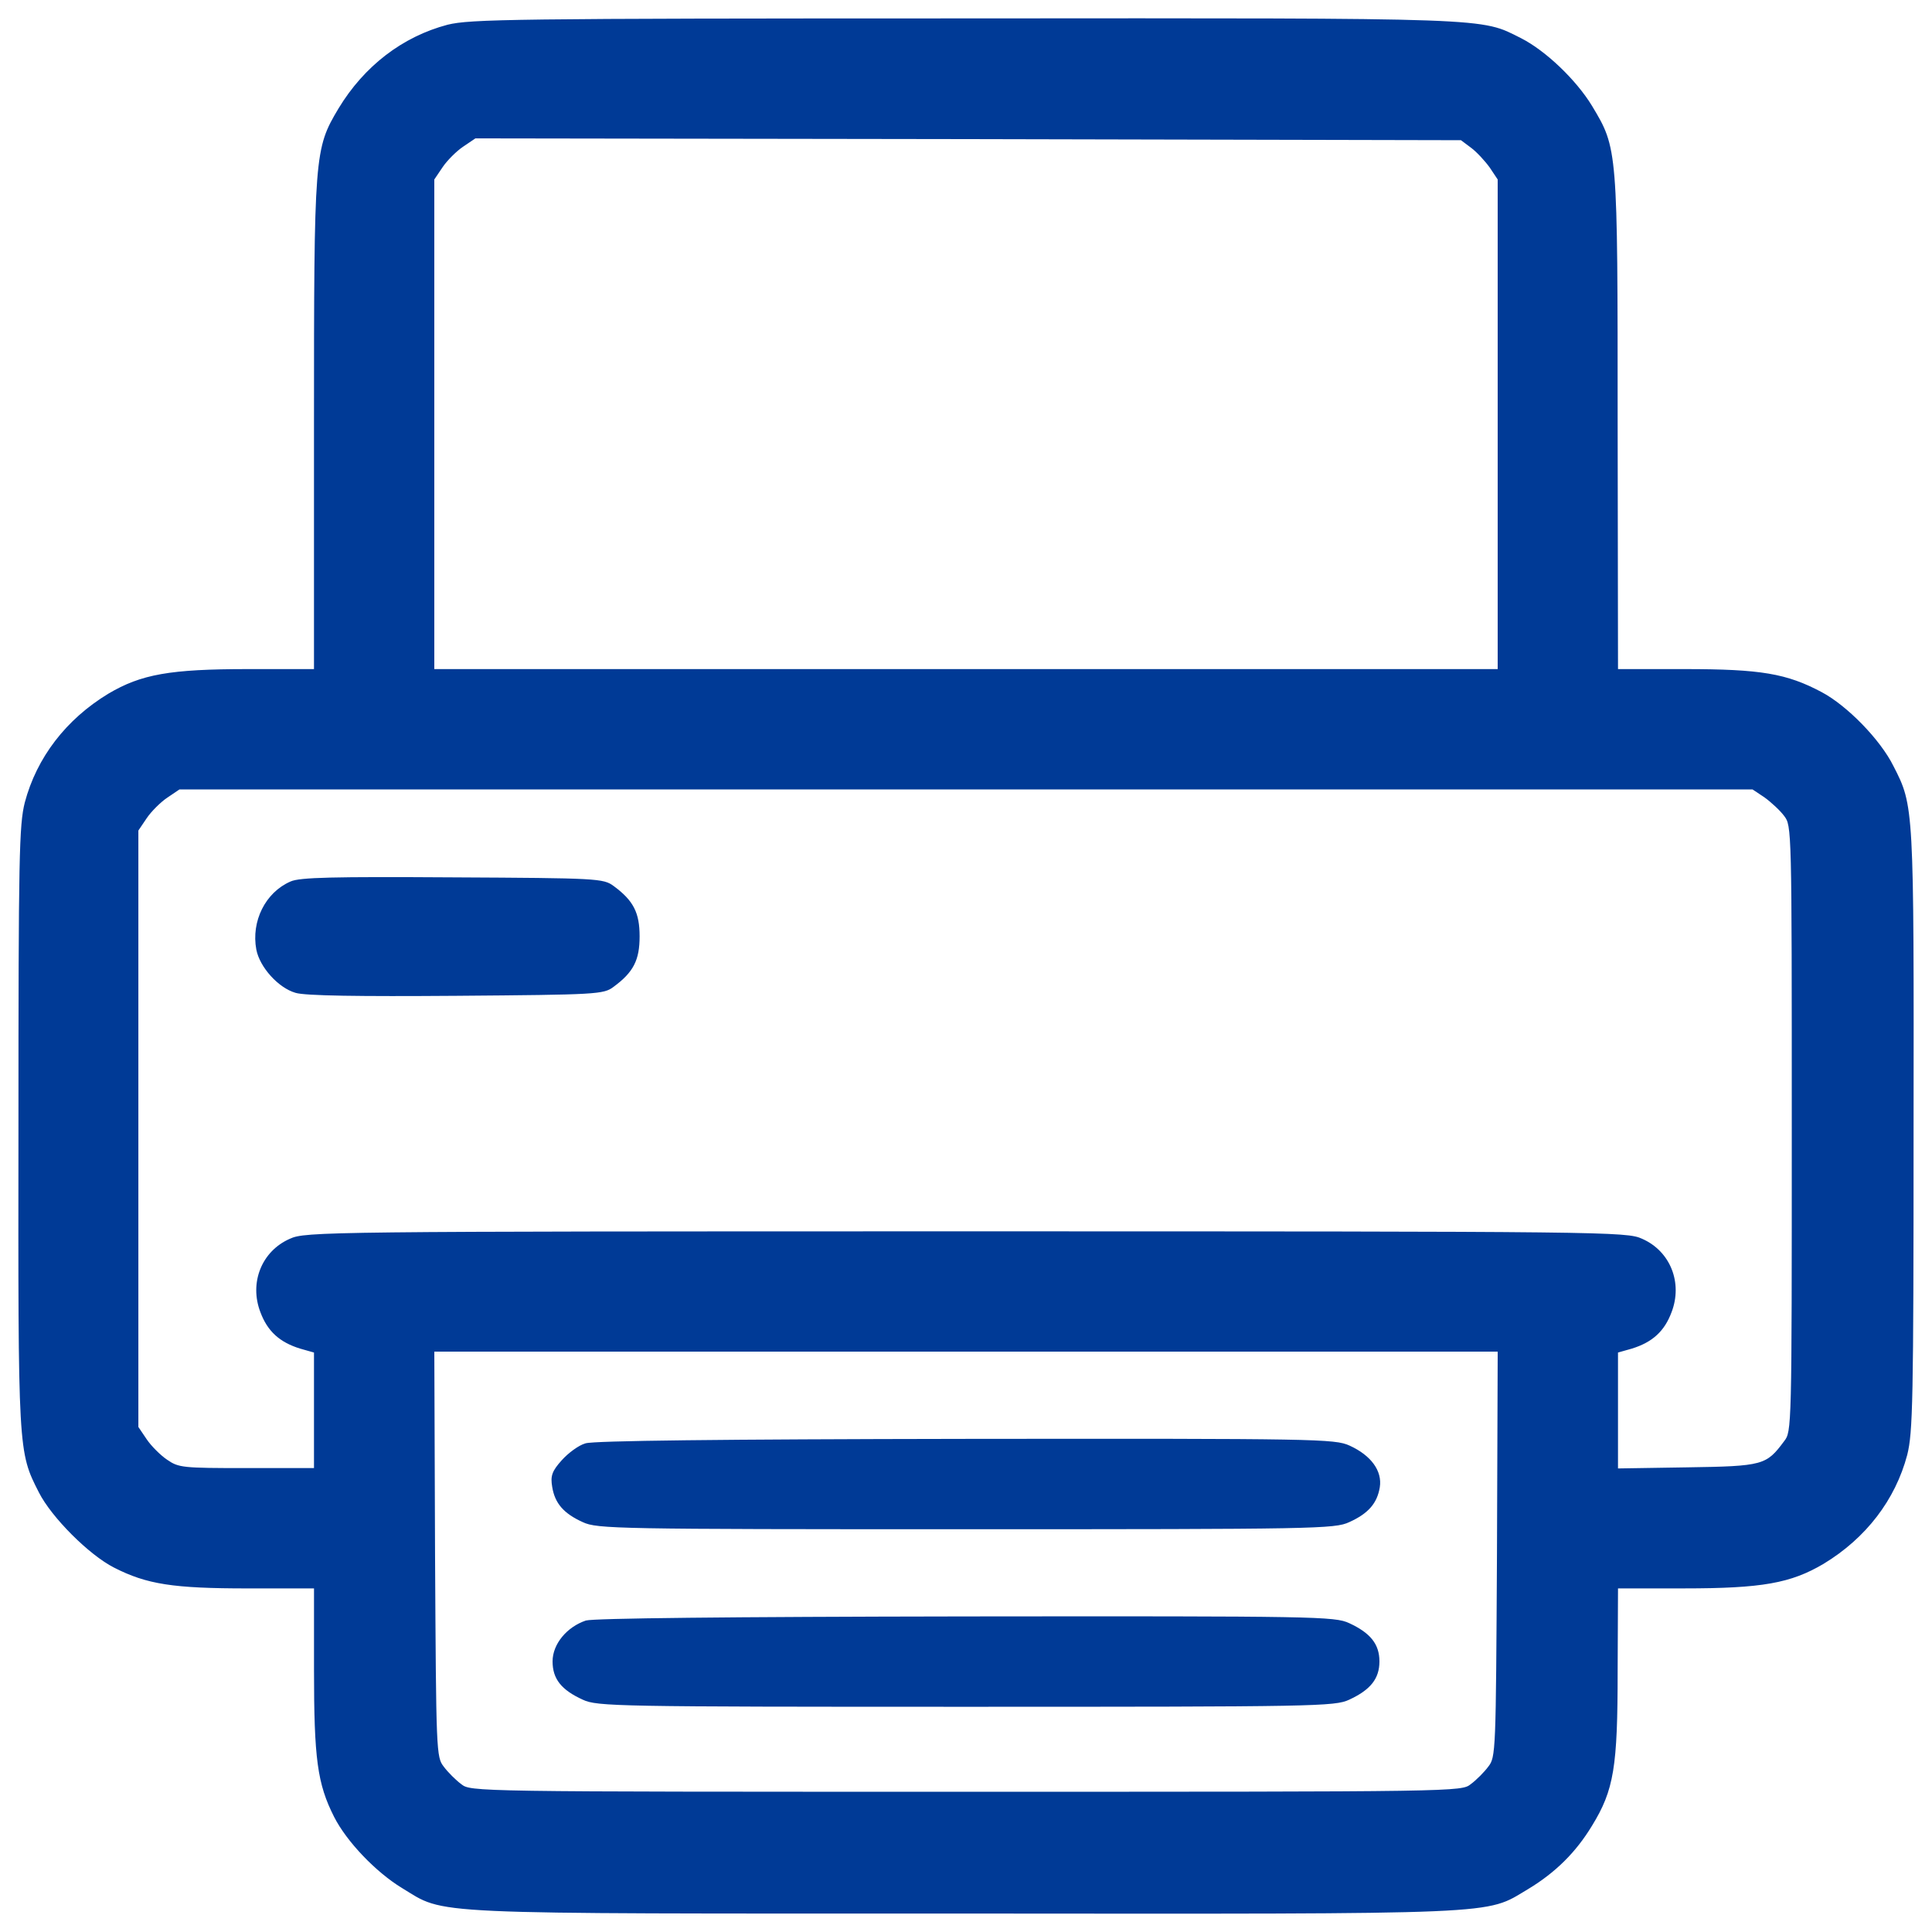 <?xml version="1.0" encoding="UTF-8" standalone="no"?> <svg xmlns="http://www.w3.org/2000/svg" xmlns:xlink="http://www.w3.org/1999/xlink" xmlns:serif="http://www.serif.com/" width="100%" height="100%" viewBox="0 0 1000 1000" version="1.1" xml:space="preserve" style="fill-rule:evenodd;clip-rule:evenodd;stroke-linejoin:round;stroke-miterlimit:2;"> <g transform="matrix(0.1,0,0,-0.1,0,512)"> <g> <path d="M2317.6,4987.1C2085.9,4925.8 1888.7,4774.6 1756.6,4556.3C1632.1,4347.6 1630.2,4326.5 1630.2,2917.4L1630.2,1651.8L1283.7,1651.8C879.7,1651.8 732.3,1625 563.8,1525.4C345.5,1393.3 194.3,1196.1 133,964.4C104.3,849.5 100.5,690.6 100.5,-712.8C98.6,-2397.7 98.6,-2392 205.8,-2602.6C270.9,-2730.9 464.3,-2924.3 592.5,-2989.4C761,-3075.6 896.9,-3096.6 1281.8,-3096.6L1630.3,-3096.6L1630.3,-3521.6C1630.3,-3983 1647.5,-4111.3 1733.7,-4281.7C1798.8,-4410 1950,-4567 2082.2,-4647.4C2313.9,-4787.2 2151.1,-4779.5 4986.7,-4779.5C7810.8,-4781.4 7682.5,-4787.1 7904.6,-4655C8048.2,-4568.8 8153.5,-4463.5 8235.8,-4327.6C8348.8,-4143.8 8367.9,-4027 8367.9,-3531.1L8369.8,-3096.5L8716.3,-3096.5C9120.3,-3096.5 9267.7,-3069.7 9436.2,-2970.1C9654.5,-2838 9805.7,-2640.8 9867,-2409.1C9895.7,-2294.2 9899.6,-2135.3 9899.6,-731.9C9901.5,947.2 9901.5,947.2 9796.2,1152.1C9729.2,1288 9556.9,1464.2 9426.7,1533.1C9246.7,1628.8 9114.6,1651.8 8720.2,1651.8L8369.8,1651.8L8367.9,2930.8C8367.9,4355.3 8367.9,4349.6 8235.8,4569.7C8155.4,4701.8 7998.4,4853.1 7870.1,4918.2C7659.5,5023.5 7751.4,5021.6 4990.5,5019.7C2646.9,5019.6 2434.4,5015.8 2317.6,4987.1ZM7617.3,4359.1C7646,4338 7690.1,4290.2 7714.9,4255.7L7757,4192.5L7757,1651.8L2242.9,1651.8L2242.9,4192.5L2286.9,4257.6C2309.9,4292.1 2359.7,4341.8 2394.1,4364.8L2459.2,4408.8L5011.4,4405L7563.6,4399.3L7617.3,4359.1ZM9135.6,997C9170.1,972.1 9217.9,928.1 9239,899.4C9279.2,845.8 9279.2,838.1 9279.2,-722.3C9279.2,-2275.1 9279.2,-2290.4 9239,-2342.1C9145.2,-2468.5 9127.9,-2474.2 8731.6,-2480L8369.7,-2485.7L8369.7,-1876.9L8444.4,-1855.8C8549.7,-1823.3 8611,-1767.7 8647.3,-1670.1C8704.7,-1520.8 8641.6,-1359.9 8498,-1296.7C8419.5,-1260.3 8329.5,-1258.4 4999.9,-1258.4C1670.3,-1258.4 1580.4,-1260.3 1501.8,-1296.7C1358.2,-1359.9 1295,-1520.7 1352.5,-1670.1C1388.9,-1767.7 1450.2,-1823.3 1555.5,-1855.8L1630.2,-1876.9L1630.2,-2483.8L1277.9,-2483.8C944.7,-2483.8 923.7,-2481.9 862.4,-2439.8C827.9,-2416.8 778.2,-2367 755.2,-2332.6L711.2,-2267.5L711.2,822.7L755.2,887.8C778.2,922.3 828,972 862.4,995L927.5,1039L9072.5,1039L9135.6,997ZM7753.3,-2922.3C7747.6,-3950.4 7747.6,-3975.4 7707.4,-4027C7686.3,-4055.7 7644.2,-4097.8 7615.5,-4118.9C7563.8,-4159.1 7558.1,-4159.1 5000.1,-4159.1C2442.1,-4159.1 2436.4,-4159.1 2384.7,-4118.9C2356,-4097.8 2313.9,-4055.7 2292.8,-4027C2252.6,-3975.3 2252.6,-3950.4 2246.8,-2922.3L2243,-1871.1L7757.1,-1871.1L7753.3,-2922.3Z" style="fill:rgb(0,58,150);fill-rule:nonzero;stroke:rgb(0,58,150);stroke-width:10px;"></path> <path d="M1505.8,552.8C1377.5,497.3 1304.8,349.8 1331.6,206.2C1348.8,116.2 1444.5,10.9 1530.7,-14C1578.6,-29.3 1860,-33.1 2361.7,-29.3C3093.1,-23.6 3123.7,-21.6 3173.5,16.7C3275,91.4 3305.6,152.6 3305.6,273.2C3305.6,393.8 3275,455.1 3173.5,529.8C3121.8,568.1 3095,570 2342.5,573.8C1724,577.7 1551.7,573.8 1505.8,552.8Z" style="fill:rgb(0,58,150);fill-rule:nonzero;stroke:rgb(0,58,150);stroke-width:10px;"></path> <path d="M3031.7,-2355.6C2997.2,-2365.2 2943.6,-2405.4 2911.1,-2441.8C2861.3,-2497.3 2853.7,-2520.3 2863.2,-2575.8C2876.6,-2658.1 2920.6,-2709.8 3018.3,-2753.9C3091.1,-2788.4 3192.5,-2790.3 5000,-2790.3C6807.4,-2790.3 6908.9,-2788.4 6981.7,-2753.9C7079.3,-2709.9 7123.4,-2658.2 7136.8,-2577.7C7150.2,-2495.4 7092.8,-2416.9 6983.6,-2367.1C6908.9,-2332.6 6815.1,-2330.7 5000,-2332.6C3724.8,-2334.5 3073.9,-2342.1 3031.7,-2355.6Z" style="fill:rgb(0,58,150);fill-rule:nonzero;stroke:rgb(0,58,150);stroke-width:10px;"></path> <path d="M3033.6,-3272.7C2937.9,-3305.2 2865.1,-3391.4 2865.1,-3479.5C2865.1,-3567.6 2909.1,-3623.1 3018.3,-3672.9C3091.1,-3707.4 3192.5,-3709.3 5000,-3709.3C6807.4,-3709.3 6908.9,-3707.4 6981.7,-3672.9C7088.9,-3623.1 7134.9,-3567.6 7134.9,-3479.5C7134.9,-3391.4 7088.9,-3335.9 6981.7,-3286.1C6908.9,-3251.6 6809.4,-3249.7 5000,-3251.6C3757.4,-3253.5 3073.9,-3261.2 3033.6,-3272.7Z" style="fill:rgb(0,58,150);fill-rule:nonzero;stroke:rgb(0,58,150);stroke-width:10px;"></path> </g> </g> </svg> 